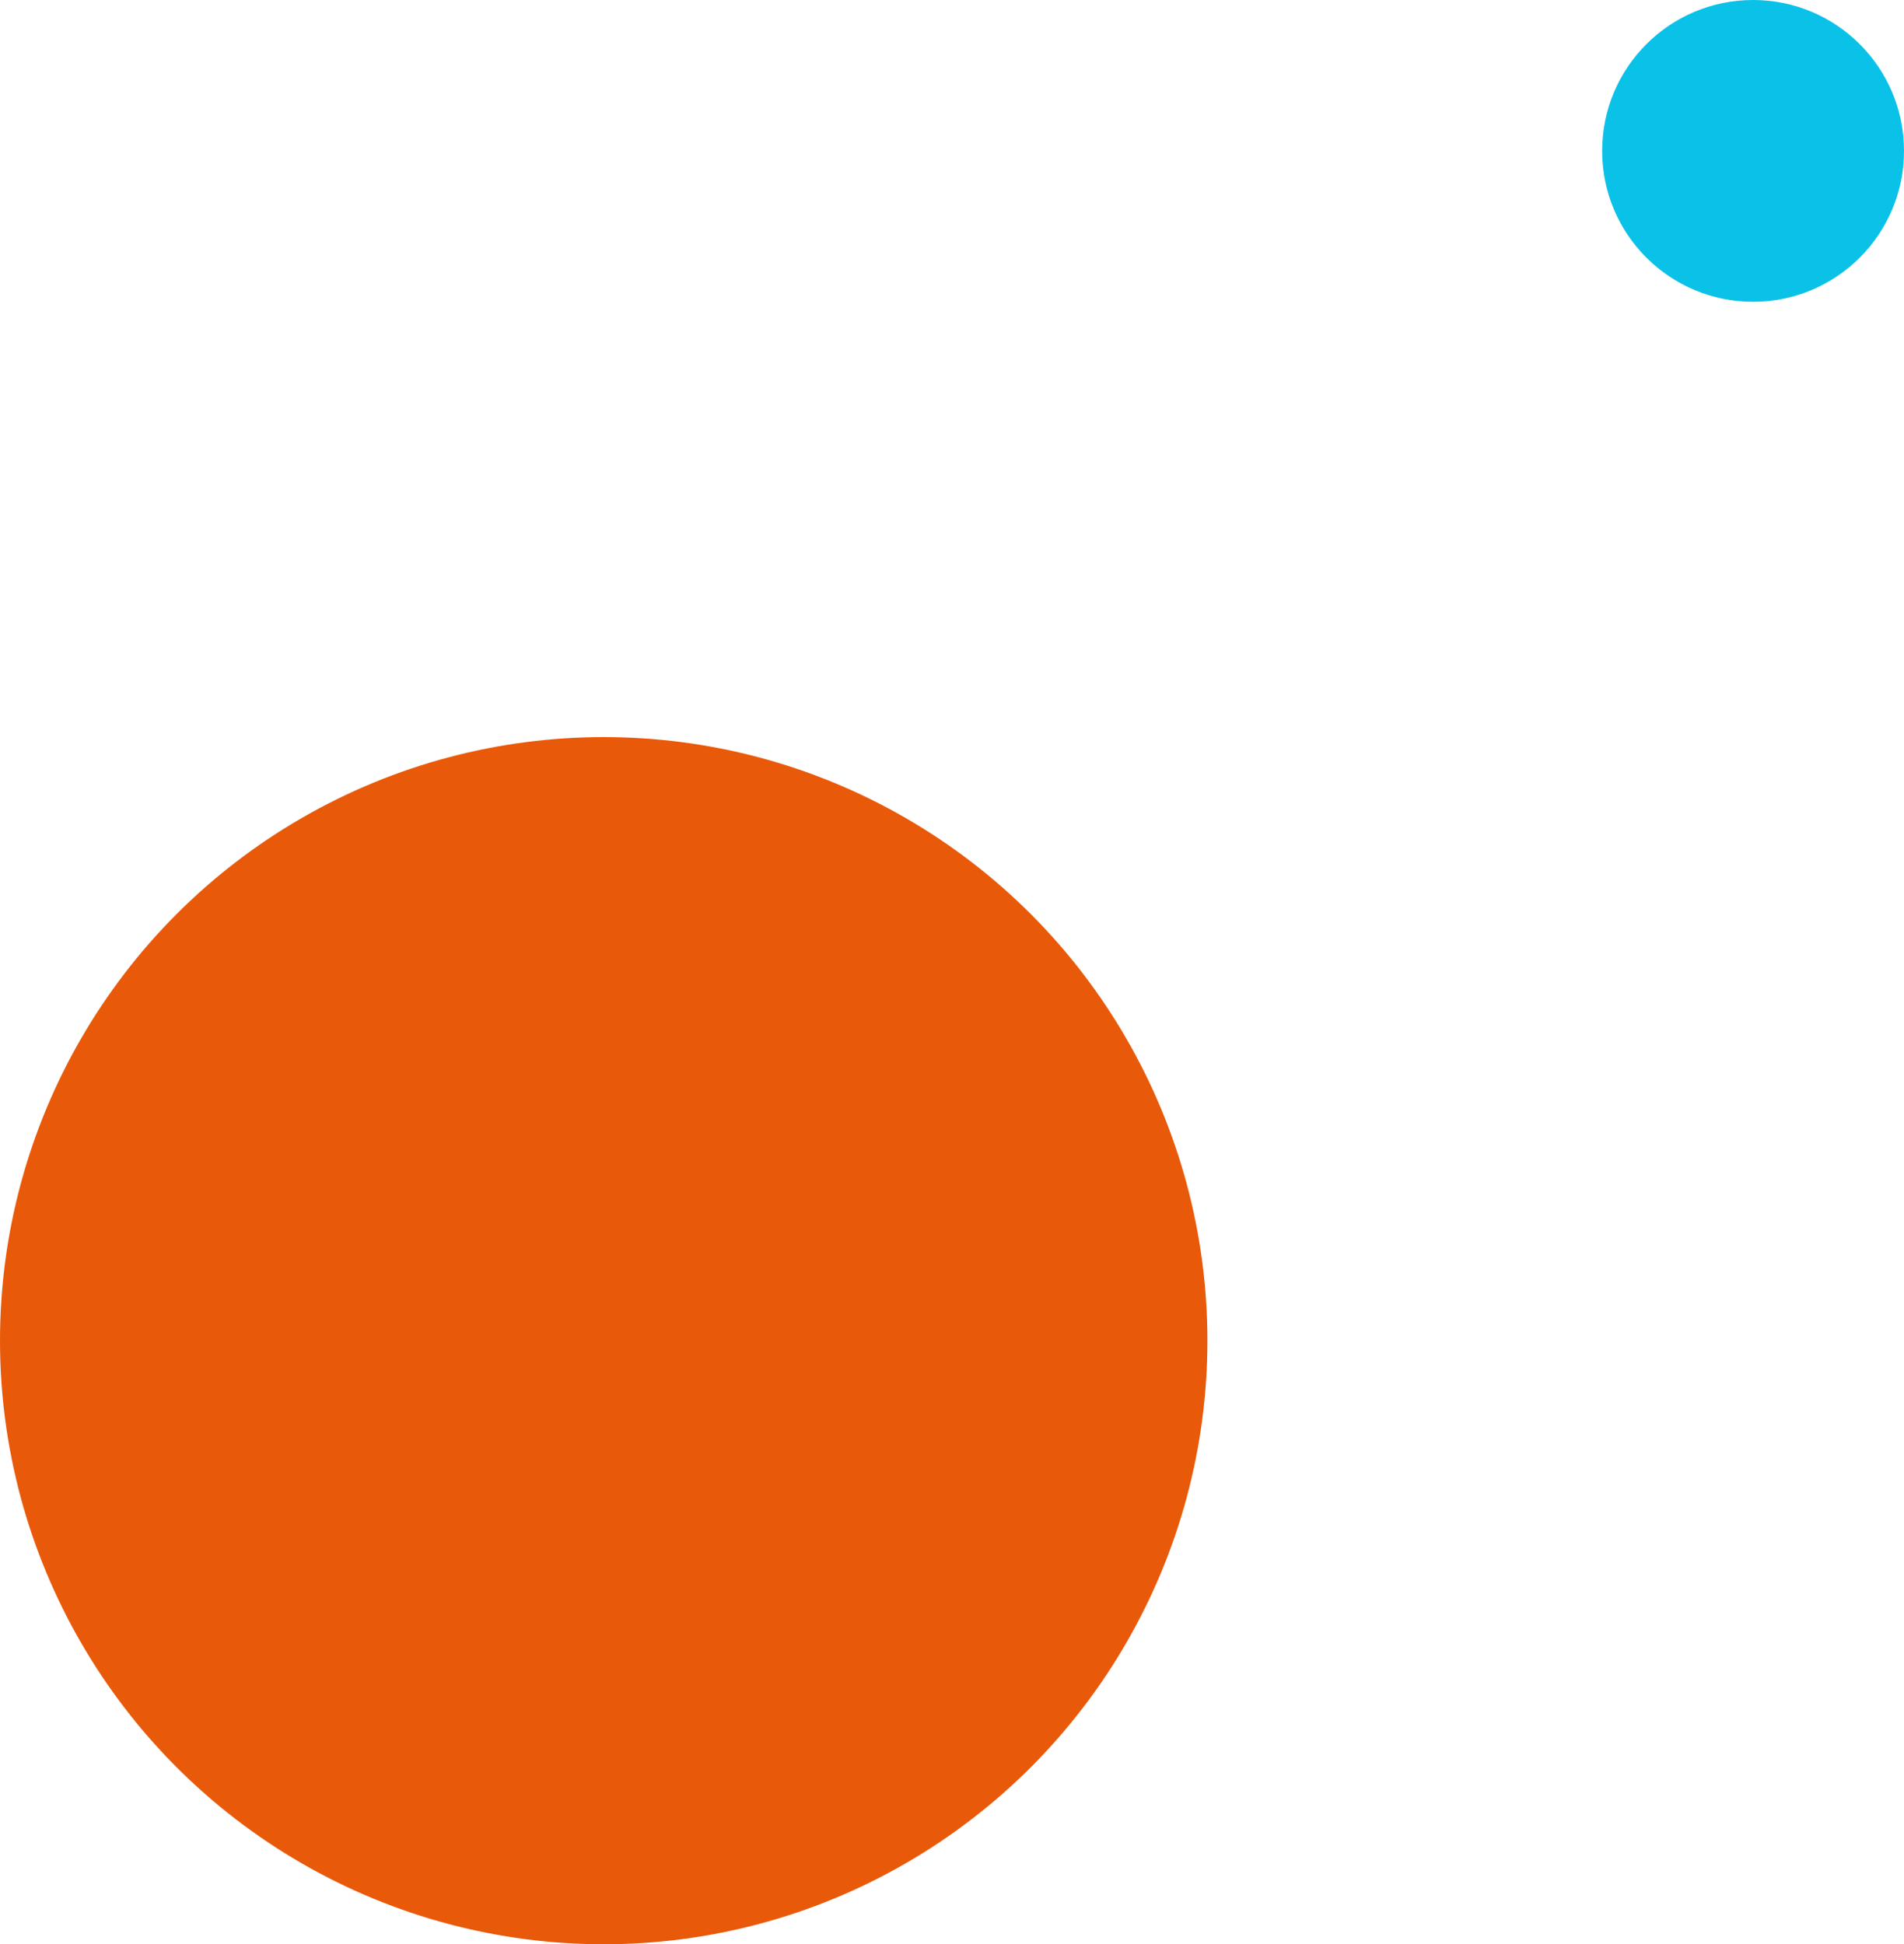 <?xml version="1.0" encoding="UTF-8"?>
<svg xmlns="http://www.w3.org/2000/svg" width="328" height="335" viewBox="0 0 328 335">
  <g id="bf" transform="translate(-52 -1709)">
    <g id="Groupe_39451" data-name="Groupe 39451" transform="translate(-140 1614)">
      <circle id="Ellipse_7" data-name="Ellipse 7" cx="104" cy="104" r="104" transform="translate(192 222)" fill="#e85a0a"></circle>
    </g>
    <g id="Groupe_39450" data-name="Groupe 39450" transform="translate(136 1487)">
      <circle id="Ellipse_7-2" data-name="Ellipse 7" cx="26" cy="26" r="26" transform="translate(192 222)" fill="#0ac2e8"></circle>
    </g>
  </g>
</svg>
